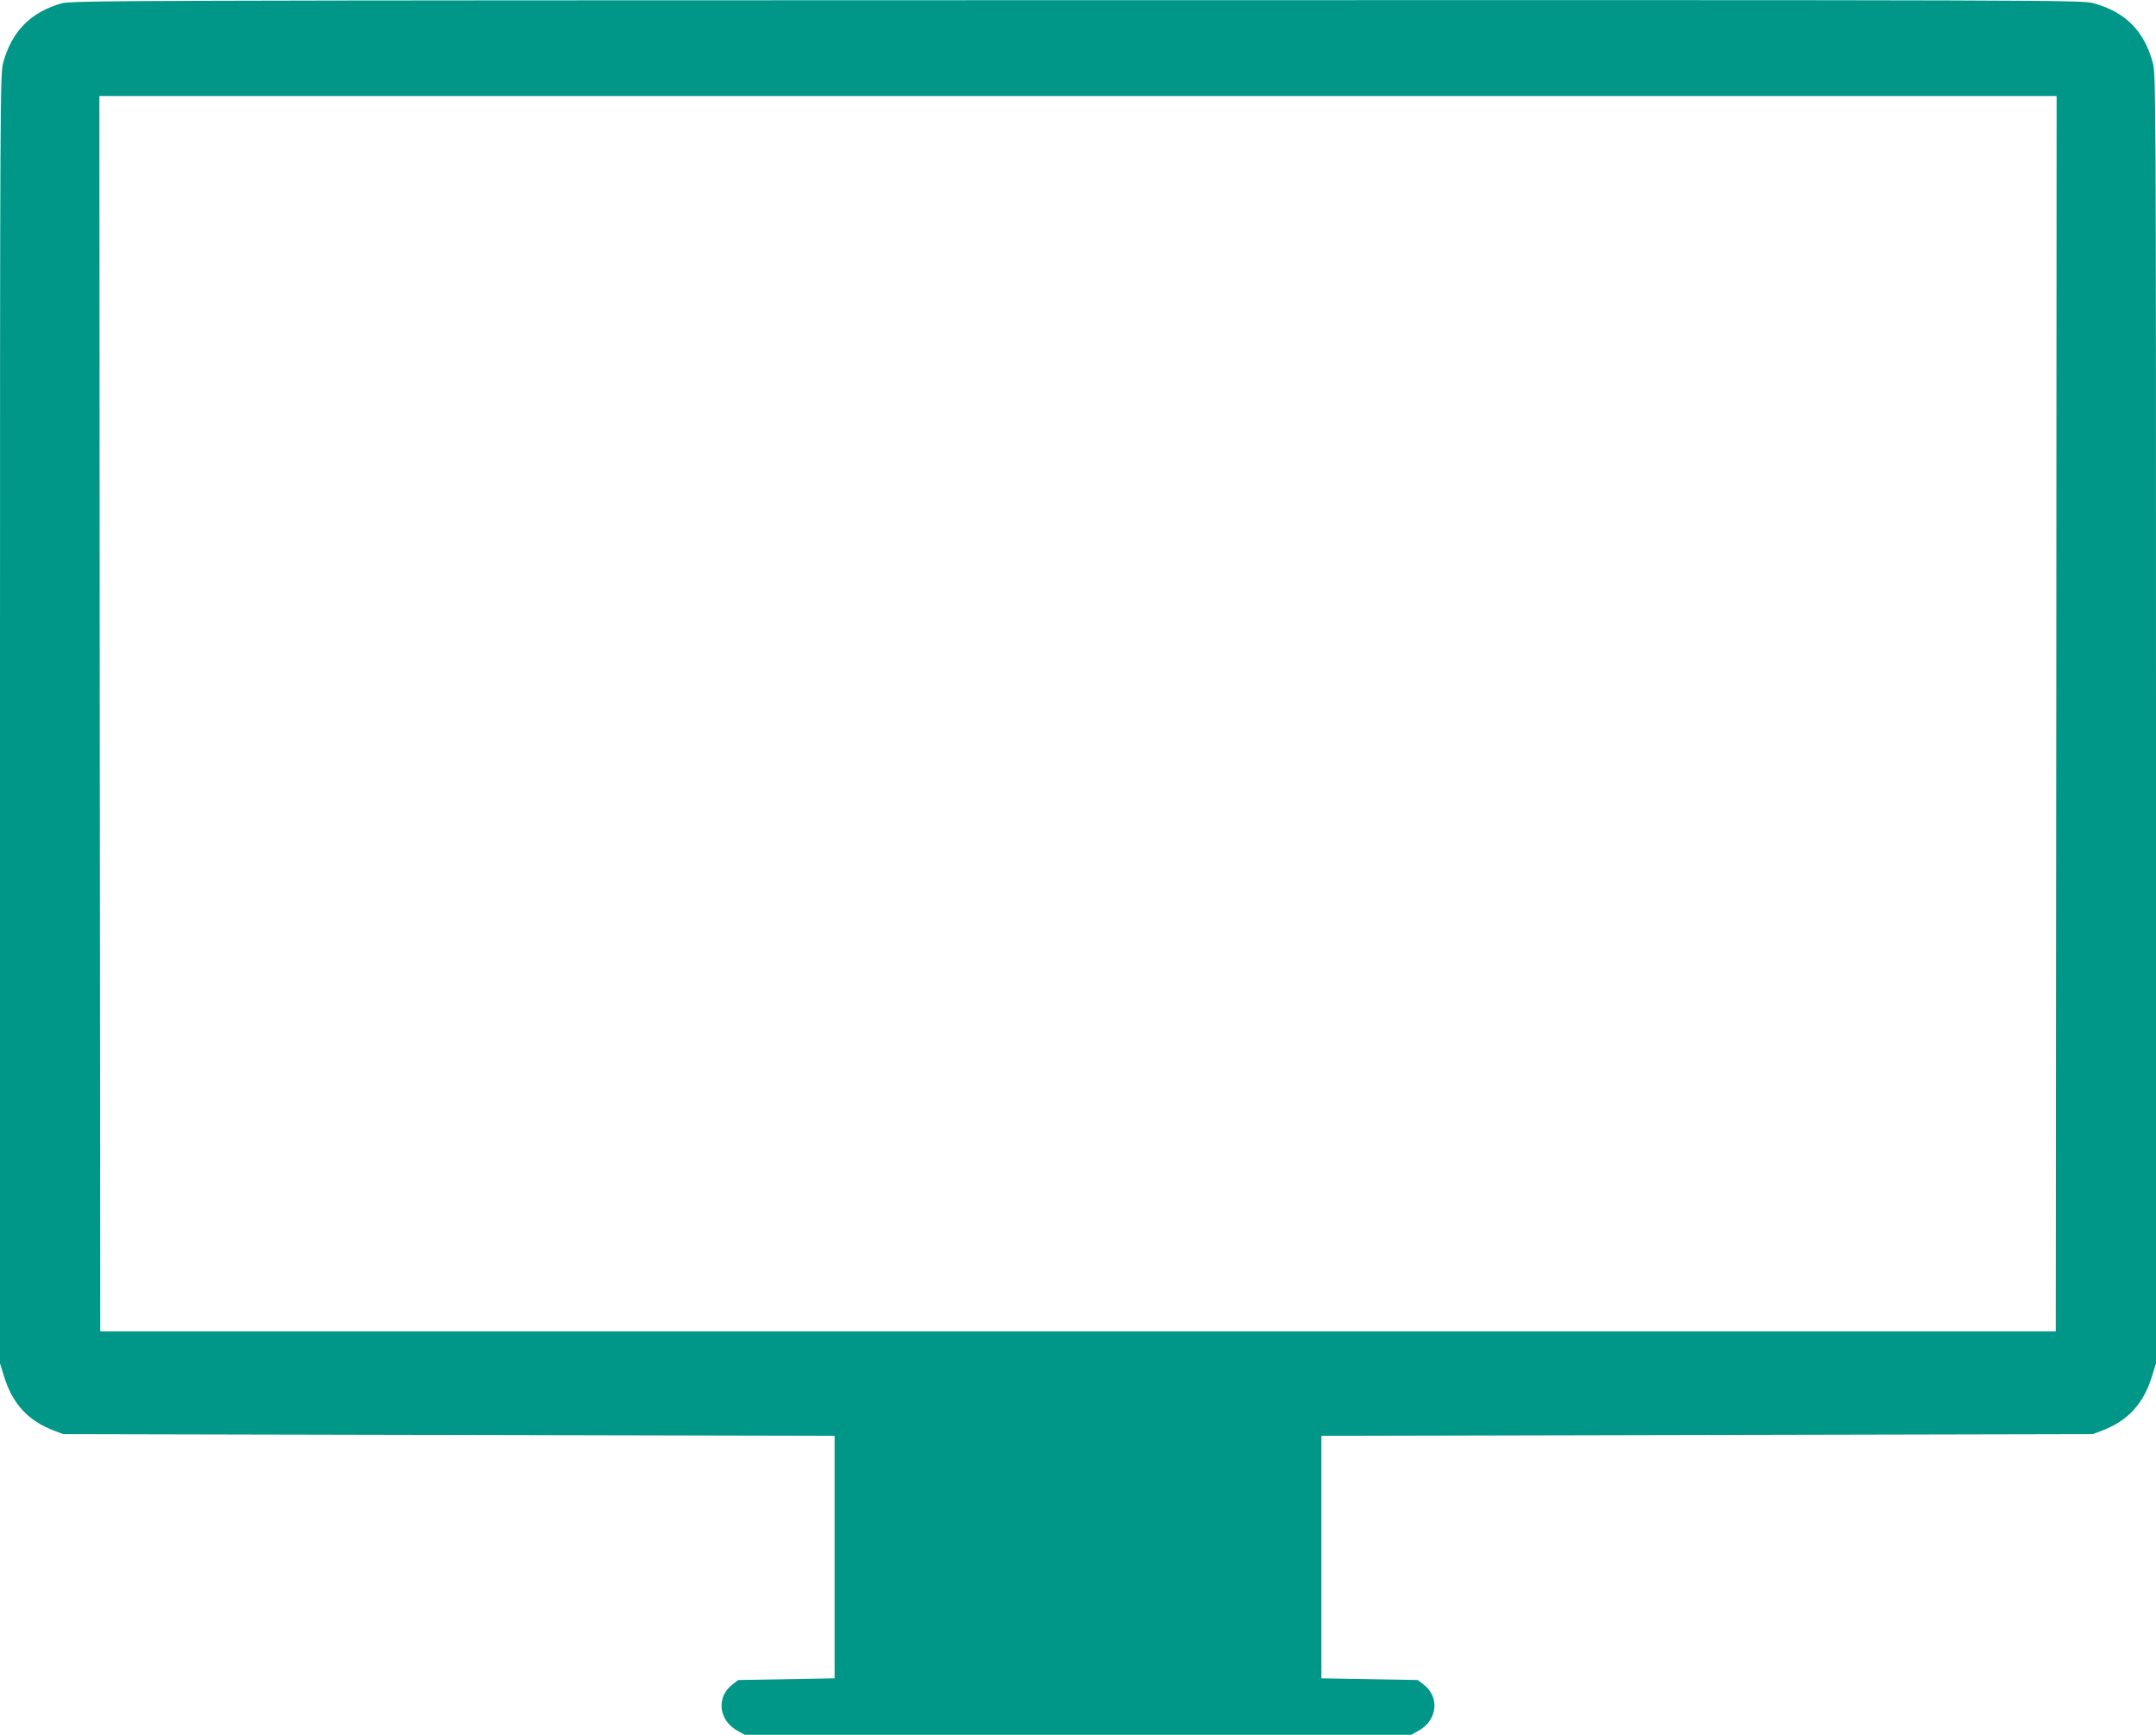 <?xml version="1.0" standalone="no"?>
<!DOCTYPE svg PUBLIC "-//W3C//DTD SVG 20010904//EN"
 "http://www.w3.org/TR/2001/REC-SVG-20010904/DTD/svg10.dtd">
<svg version="1.0" xmlns="http://www.w3.org/2000/svg"
 width="1280pt" height="1030pt" viewBox="0 0 1280 1030"
 preserveAspectRatio="xMidYMid meet">
<g transform="translate(0,1030) scale(0.1,-0.1)"
fill="#009688" stroke="none">
<path d="M365 10280 c-184 -53 -295 -166 -346 -352 -18 -66 -19 -180 -19
-3895 l0 -3828 24 -77 c50 -163 143 -264 296 -322 l55 -21 2290 -5 2290 -5 0
-720 0 -720 -286 -5 -286 -5 -35 -27 c-97 -74 -82 -212 30 -274 l43 -24 1979
0 1979 0 43 24 c112 62 127 200 30 274 l-35 27 -286 5 -286 5 0 720 0 720
2290 5 2290 5 55 21 c153 58 246 159 296 322 l24 77 0 3828 c0 3715 -1 3829
-19 3895 -52 190 -163 301 -353 353 -66 19 -224 19 -6035 18 -5642 -1 -5971
-2 -6028 -19z m11843 -4217 l-3 -3668 -5805 0 -5805 0 -3 3668 -2 3667 5810 0
5810 0 -2 -3667z"/>
</g>
</svg>
